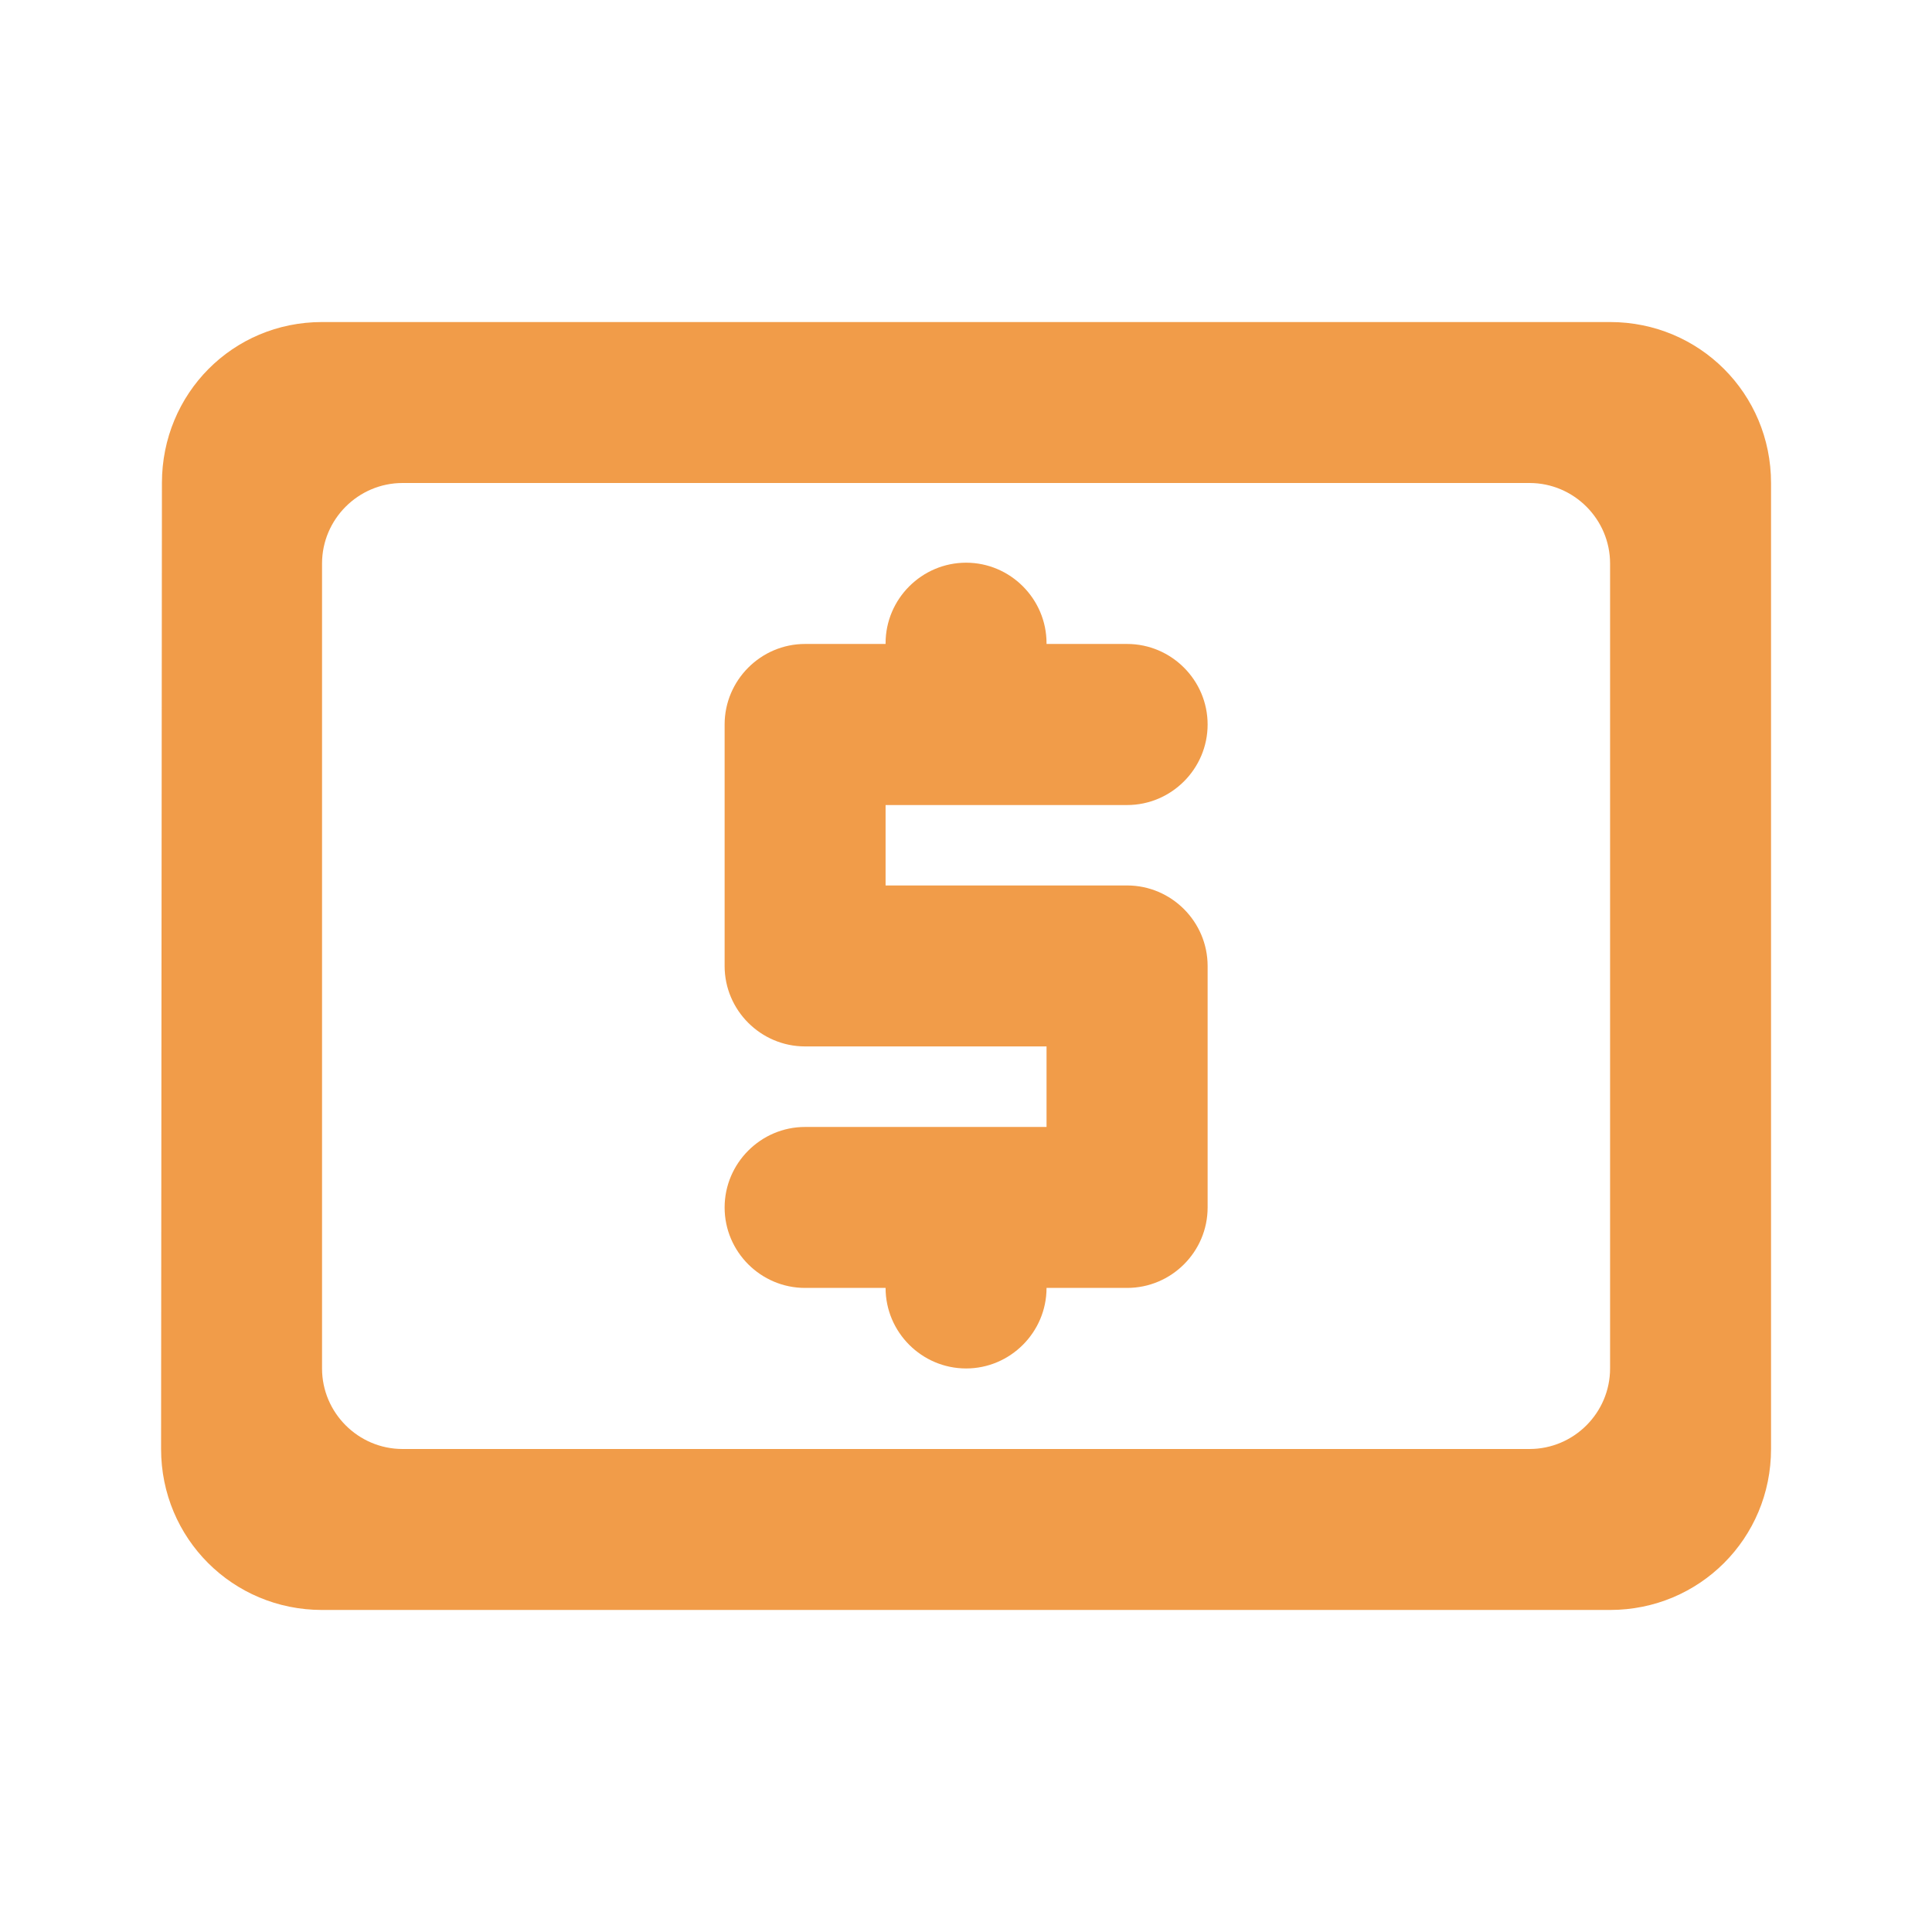 <?xml version="1.0" encoding="UTF-8"?> <svg xmlns="http://www.w3.org/2000/svg" width="16" height="16" viewBox="0 0 16 16" fill="none"><path fill-rule="evenodd" clip-rule="evenodd" d="M13.334 2.667H2.667C1.927 2.667 1.341 3.26 1.341 4L1.334 12C1.334 12.74 1.927 13.333 2.667 13.333H13.334C14.074 13.333 14.667 12.74 14.667 12V4C14.667 3.26 14.074 2.667 13.334 2.667ZM13.334 11.333C13.334 11.7 13.034 12 12.667 12H3.334C2.967 12 2.667 11.7 2.667 11.333V4.667C2.667 4.3 2.967 4 3.334 4H12.667C13.034 4 13.334 4.3 13.334 4.667V11.333ZM10.001 6C10.001 6.367 9.701 6.667 9.334 6.667H7.334V7.333H9.334C9.701 7.333 10.001 7.633 10.001 8V10C10.001 10.367 9.701 10.666 9.334 10.666H8.667C8.667 11.033 8.367 11.333 8.001 11.333C7.634 11.333 7.334 11.033 7.334 10.666H6.667C6.301 10.666 6.001 10.367 6.001 10C6.001 9.633 6.301 9.333 6.667 9.333H8.667V8.666H6.667C6.301 8.666 6.001 8.367 6.001 8V6C6.001 5.633 6.301 5.333 6.667 5.333H7.334V5.327C7.334 4.96 7.634 4.66 8.001 4.66C8.367 4.66 8.667 4.96 8.667 5.327V5.333H9.334C9.701 5.333 10.001 5.633 10.001 6Z" fill="#F19C49"></path></svg> 